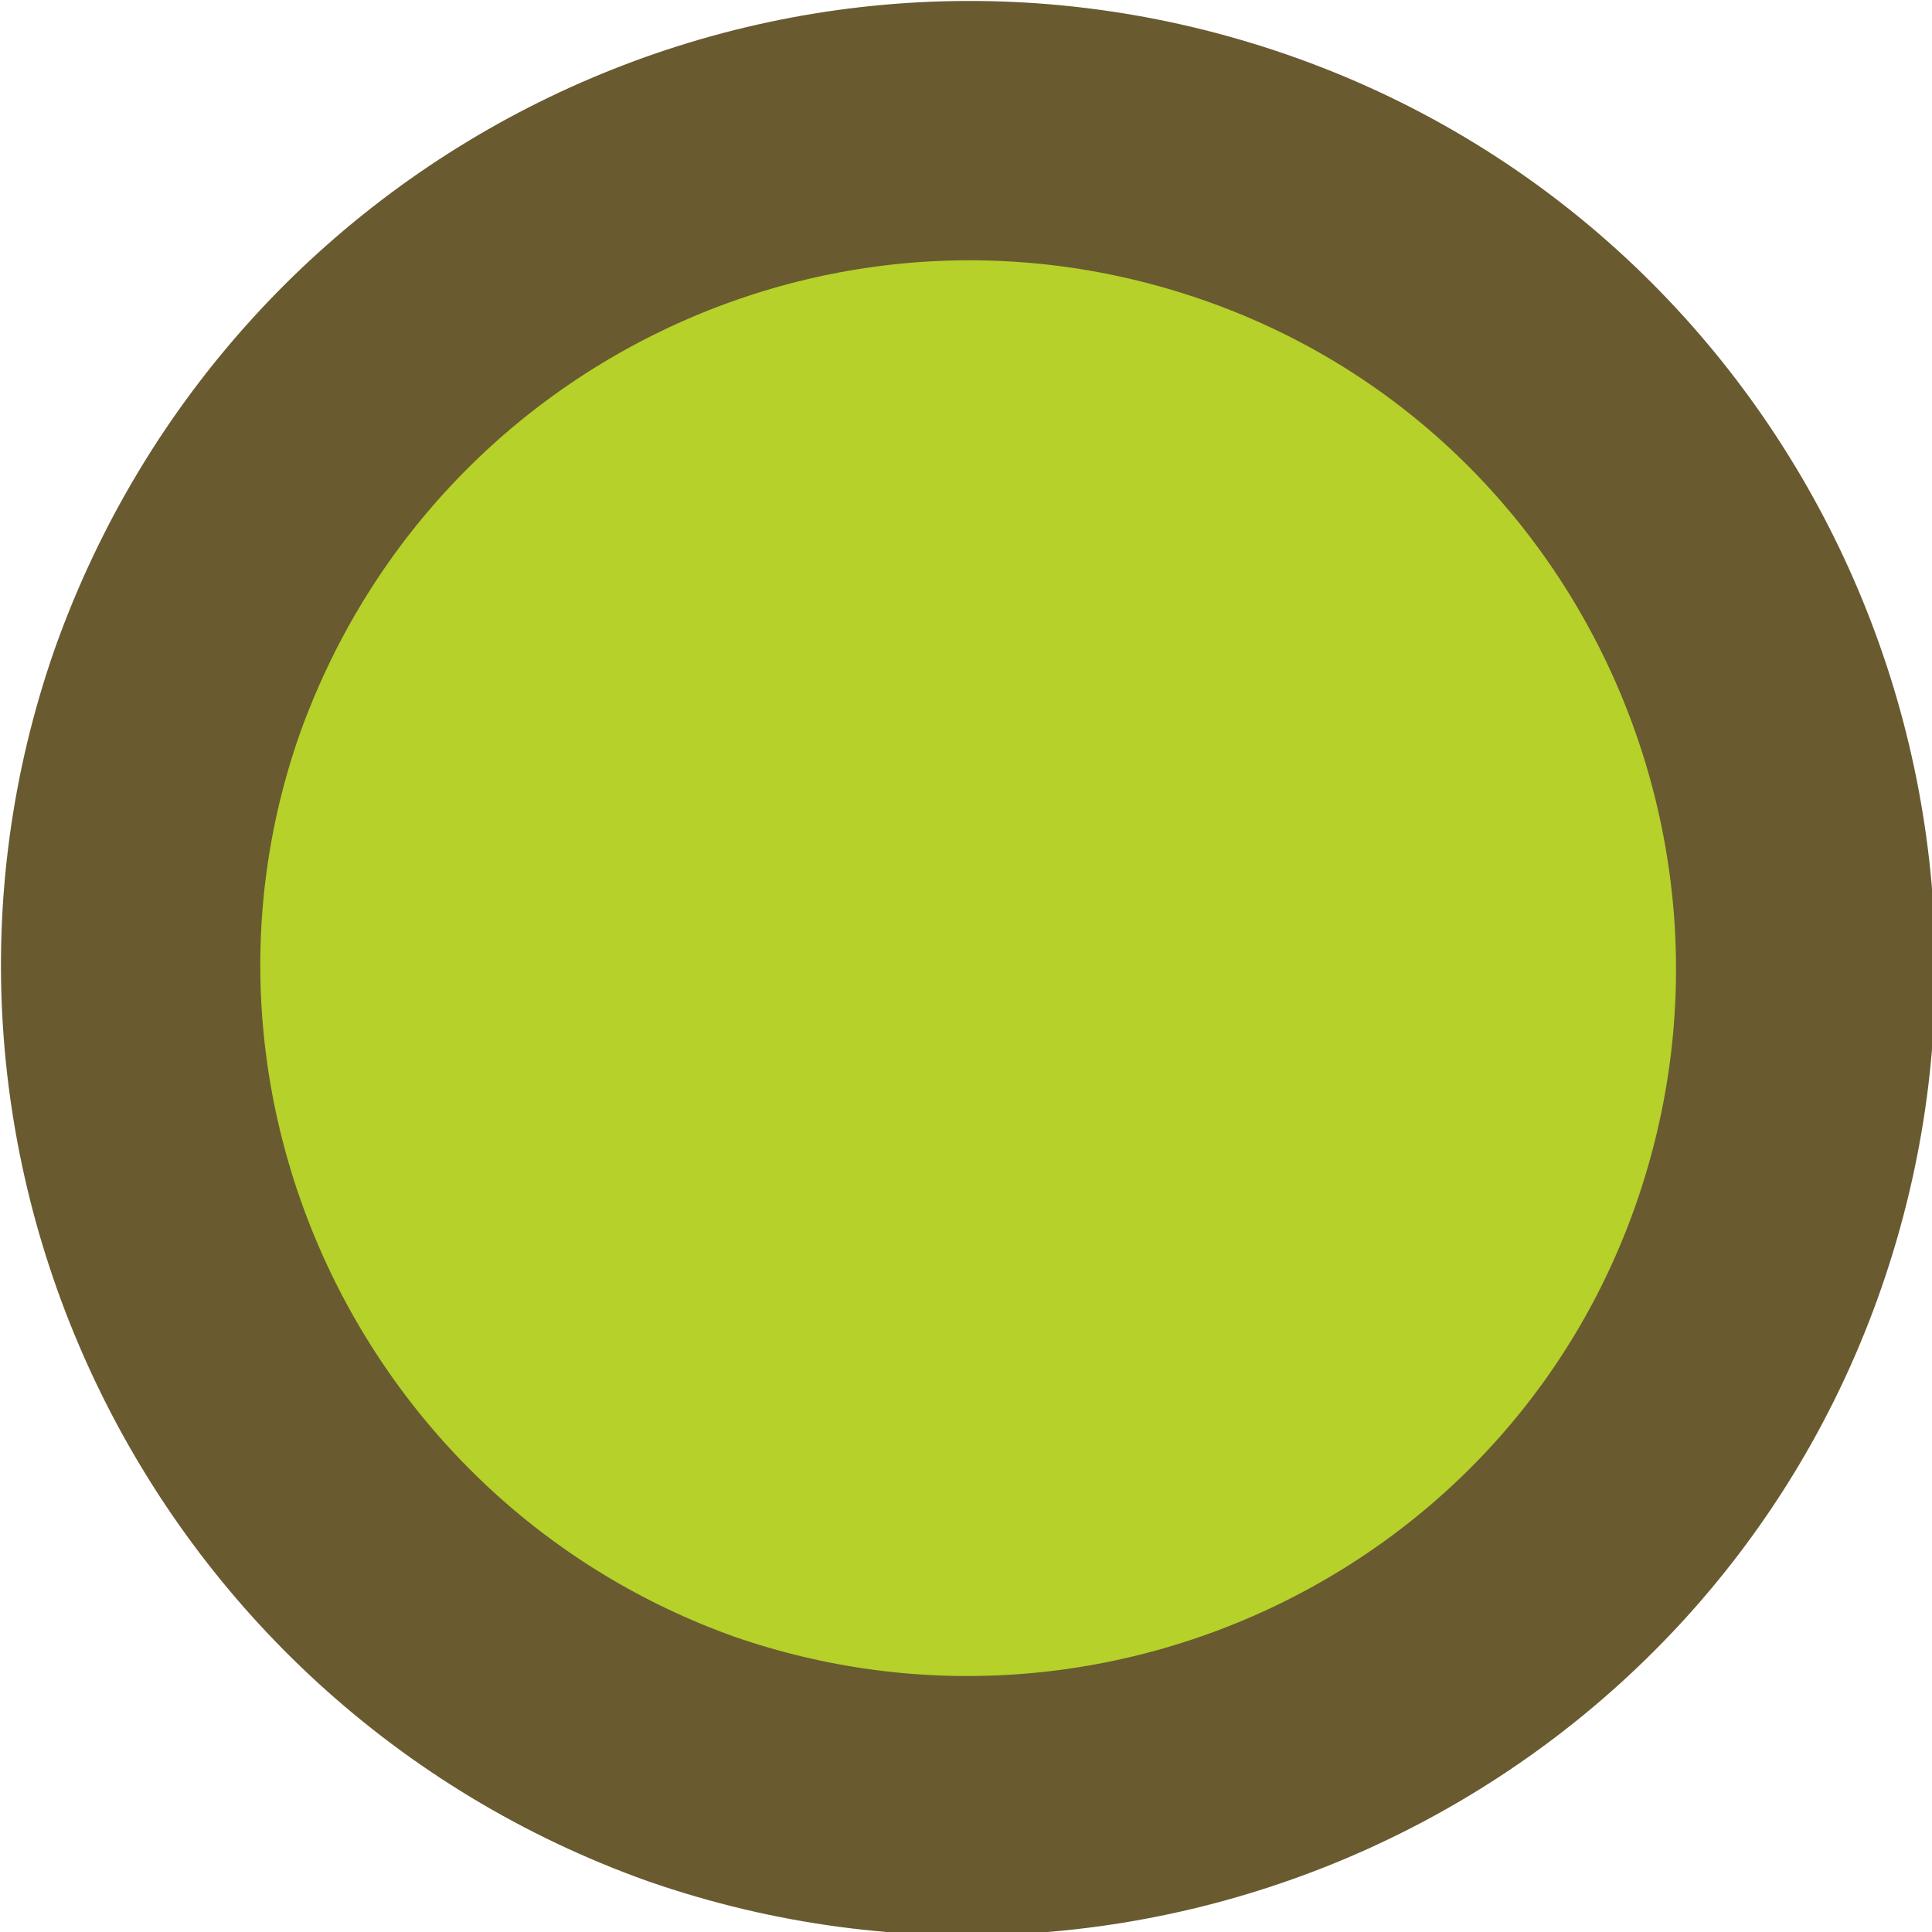 <?xml version="1.0" encoding="UTF-8"?>
<svg id="_レイヤー_2" data-name="レイヤー 2" xmlns="http://www.w3.org/2000/svg" viewBox="0 0 4.47 4.47">
  <defs>
    <style>
      .cls-1 {
        fill: #b5d12a;
        stroke: #695a30;
        stroke-linecap: round;
        stroke-linejoin: round;
        stroke-width: .6px;
      }
    </style>
  </defs>
  <g id="_レイアウト" data-name="レイアウト">
    <path class="cls-1" d="M2.88.41c1.01.35,1.54,1.46,1.19,2.47-.35,1.01-1.46,1.54-2.47,1.19C.59,3.71.06,2.6.41,1.6.77.59,1.87.06,2.88.41Z"/>
  </g>
</svg>